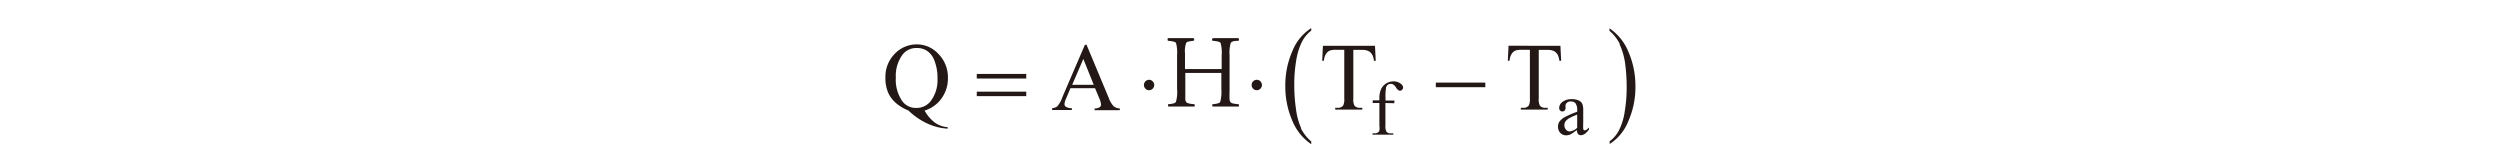 <svg id="レイヤー_1" data-name="レイヤー 1" xmlns="http://www.w3.org/2000/svg" xmlns:xlink="http://www.w3.org/1999/xlink" viewBox="0 0 240 16"><defs><style>.cls-1{fill:none;}.cls-2{fill:#231815;}.cls-3{clip-path:url(#clip-path);}</style><clipPath id="clip-path"><rect class="cls-1" x="85" y="2.7" width="72" height="11.13"/></clipPath></defs><title>20200319-052-011-fig-02</title><path class="cls-2" d="M88,4.61a1.65,1.65,0,0,0-1.32.59A3.4,3.4,0,0,0,86,7.45a3.59,3.59,0,0,0,.64,2.29,1.6,1.6,0,0,0,1.31.62,1.7,1.7,0,0,0,1.37-.62A3.3,3.3,0,0,0,90,7.58a4.53,4.53,0,0,0-.33-1.85,1.88,1.88,0,0,0-.68-.85,1.74,1.74,0,0,0-1-.27Zm.76,6a3.61,3.61,0,0,0,1,1.17,2.42,2.42,0,0,0,1.22.43v.14a5,5,0,0,1-1.33-.25,5.82,5.82,0,0,1-1.34-.63,6.61,6.61,0,0,1-1.1-.86,4.35,4.35,0,0,1-1-.56A3,3,0,0,1,85.31,9,3.47,3.47,0,0,1,85,7.45a3.13,3.13,0,0,1,.89-2.28A2.91,2.91,0,0,1,88,4.26a2.8,2.8,0,0,1,2.08.91A3.18,3.18,0,0,1,91,7.47a3.24,3.24,0,0,1-.63,2,3.08,3.08,0,0,1-1.63,1.15Z"/><path class="cls-2" d="M105,8.14l-1-2.48-1.07,2.48Zm.13.33h-2.37l-.42,1a1.53,1.53,0,0,0-.15.53.31.31,0,0,0,.13.25,1.15,1.15,0,0,0,.58.14v.17H101v-.17a1,1,0,0,0,.5-.18A2.76,2.76,0,0,0,102,9.3l2.15-5h.16l2.13,5.1a2.34,2.34,0,0,0,.47.8,1,1,0,0,0,.59.21v.17h-2.42v-.17a.9.9,0,0,0,.49-.12.31.31,0,0,0,.13-.25,1.87,1.87,0,0,0-.18-.63l-.37-.88Z"/><path class="cls-2" d="M132,4.4l.07,1.44h-.17a1.73,1.73,0,0,0-.14-.54.91.91,0,0,0-.37-.39,1.31,1.31,0,0,0-.61-.12h-.86V9.46a1.25,1.25,0,0,0,.12.7.68.68,0,0,0,.53.19h.21v.17h-2.6v-.17h.22a.62.62,0,0,0,.55-.23,1.37,1.37,0,0,0,.1-.66V4.78h-.74a2.06,2.06,0,0,0-.61.06.84.84,0,0,0-.4.33,1.34,1.34,0,0,0-.2.66h-.17L127,4.4Z"/><path class="cls-2" d="M149.8,4.4l.07,1.44h-.17a1.73,1.73,0,0,0-.14-.54.91.91,0,0,0-.37-.39,1.31,1.31,0,0,0-.61-.12h-.86V9.46a1.25,1.25,0,0,0,.12.7.68.68,0,0,0,.53.19h.21v.17H146v-.17h.22a.62.62,0,0,0,.55-.23,1.37,1.37,0,0,0,.1-.66V4.78h-.74a2.06,2.06,0,0,0-.61.06.84.84,0,0,0-.4.33,1.34,1.34,0,0,0-.2.66h-.17l.07-1.44Z"/><path class="cls-2" d="M133,9.89v2.17a1.06,1.06,0,0,0,.1.58.44.44,0,0,0,.36.16h.3v.13h-2v-.13H132a.5.5,0,0,0,.26-.07.38.38,0,0,0,.16-.19,1.63,1.63,0,0,0,0-.48V9.89h-.64V9.63h.64V9.41a2,2,0,0,1,.16-.84,1.3,1.3,0,0,1,.48-.55,1.33,1.33,0,0,1,.73-.21,1.12,1.12,0,0,1,.7.24.46.46,0,0,1,.21.36.29.29,0,0,1-.09.2.28.28,0,0,1-.2.1.33.33,0,0,1-.18-.06,1,1,0,0,1-.22-.26.9.9,0,0,0-.25-.27.46.46,0,0,0-.25-.07.45.45,0,0,0-.28.09.49.49,0,0,0-.17.27,5.12,5.12,0,0,0-.05,1v.24h.85v.26Z"/><path class="cls-2" d="M151.41,12.22V11a7.25,7.25,0,0,0-.7.31,1.23,1.23,0,0,0-.41.33.64.64,0,0,0-.12.38.62.62,0,0,0,.16.43.47.47,0,0,0,.36.17,1.31,1.31,0,0,0,.72-.36Zm0,.23a5.37,5.37,0,0,1-.64.45,1,1,0,0,1-.41.09.75.75,0,0,1-.57-.23.86.86,0,0,1-.22-.62.79.79,0,0,1,.11-.42,1.43,1.43,0,0,1,.51-.46,8.1,8.1,0,0,1,1.22-.53v-.13a1.08,1.08,0,0,0-.16-.68.57.57,0,0,0-.46-.18.51.51,0,0,0-.36.12.37.37,0,0,0-.14.28v.21a.36.36,0,0,1-.08.26.29.29,0,0,1-.22.09.28.28,0,0,1-.22-.09.37.37,0,0,1-.09-.26.74.74,0,0,1,.32-.57,1.38,1.38,0,0,1,.89-.26,1.55,1.55,0,0,1,.72.15.68.68,0,0,1,.31.35,2,2,0,0,1,.07.64v1.12a5.14,5.14,0,0,0,0,.58.25.25,0,0,0,.06.14.14.14,0,0,0,.1,0l.1,0a2.14,2.14,0,0,0,.29-.26v.2q-.4.54-.77.54a.35.35,0,0,1-.28-.12.66.66,0,0,1-.11-.42Z"/><path class="cls-2" d="M110.66,7.81a.47.47,0,0,0-.35-.15.5.5,0,0,0-.35.85.46.46,0,0,0,.35.15.47.47,0,0,0,.35-.15.49.49,0,0,0,0-.7ZM93.77,9.23h4.75V8.8H93.77v.43Zm0-1.69h4.75V7.1H93.77v.44Z"/><g class="cls-3"><path class="cls-2" d="M137.84,8.37h4.75V7.93h-4.75v.44ZM121,7.81a.47.47,0,0,0-.35-.15.5.5,0,0,0-.35.85.46.46,0,0,0,.35.15.47.47,0,0,0,.35-.15.49.49,0,0,0,0-.7Z"/><path class="cls-2" d="M155.47,4.23A6.52,6.52,0,0,1,156,6a17.12,17.12,0,0,1,.16,2.4,13.67,13.67,0,0,1-.18,2.26,5.87,5.87,0,0,1-.53,1.79,3,3,0,0,1-.92,1.11v.26a4.58,4.58,0,0,0,1.79-2.19A8,8,0,0,0,157,8.26,8.15,8.15,0,0,0,156.34,5a5,5,0,0,0-1.83-2.28v.24a4,4,0,0,1,1,1.28ZM124.91,12.3a6.29,6.29,0,0,1-.49-1.79,15.8,15.8,0,0,1-.17-2.41,13.63,13.63,0,0,1,.18-2.25,6.23,6.23,0,0,1,.54-1.8,3.12,3.12,0,0,1,.91-1.11V2.7a4.62,4.62,0,0,0-1.8,2.18,8.15,8.15,0,0,0-.69,3.39,8.2,8.2,0,0,0,.66,3.29,5,5,0,0,0,1.83,2.28v-.26a4.15,4.15,0,0,1-1-1.27Z"/></g><path class="cls-2" d="M113.79,7V8.8c0,.39,0,.65,0,.76a.65.65,0,0,0,.08.23q.09.16.74.21a.1.1,0,0,1,.09.11c0,.08,0,.12-.09.12l-1.22,0q-.5,0-1.19,0s-.07,0-.07-.12,0-.1.07-.11a2.45,2.45,0,0,0,.52-.09.34.34,0,0,0,.17-.13A3.39,3.39,0,0,0,113,8.55V5.31a3.64,3.64,0,0,0-.1-1.18q-.09-.16-.74-.21s-.07,0-.07-.11,0-.15.07-.15l1.22,0,1.17,0q.09,0,.09.15a.1.1,0,0,1-.09.11,3,3,0,0,0-.53.09.3.3,0,0,0-.15.12,2.4,2.4,0,0,0-.11,1v1.5q.63,0,1.78,0t1.74,0V5.31a3.48,3.48,0,0,0-.1-1.18q-.09-.16-.73-.21-.09,0-.09-.11t.08-.15l1.22,0,1.19,0q.09,0,.09.15a.09.09,0,0,1-.09.11q-.59,0-.7.21a3.27,3.27,0,0,0-.11,1.18V8.76a7.34,7.34,0,0,0,0,.8.62.62,0,0,0,.07.22.37.37,0,0,0,.21.14,3.33,3.33,0,0,0,.55.08s.07,0,.07.11,0,.12-.07.12l-1.24,0q-.52,0-1.17,0c-.05,0-.08,0-.08-.12s0-.1.08-.11q.58-.05.68-.21a3.76,3.76,0,0,0,.11-1.23V7q-.6,0-1.74,0t-1.78,0Z"/></svg>